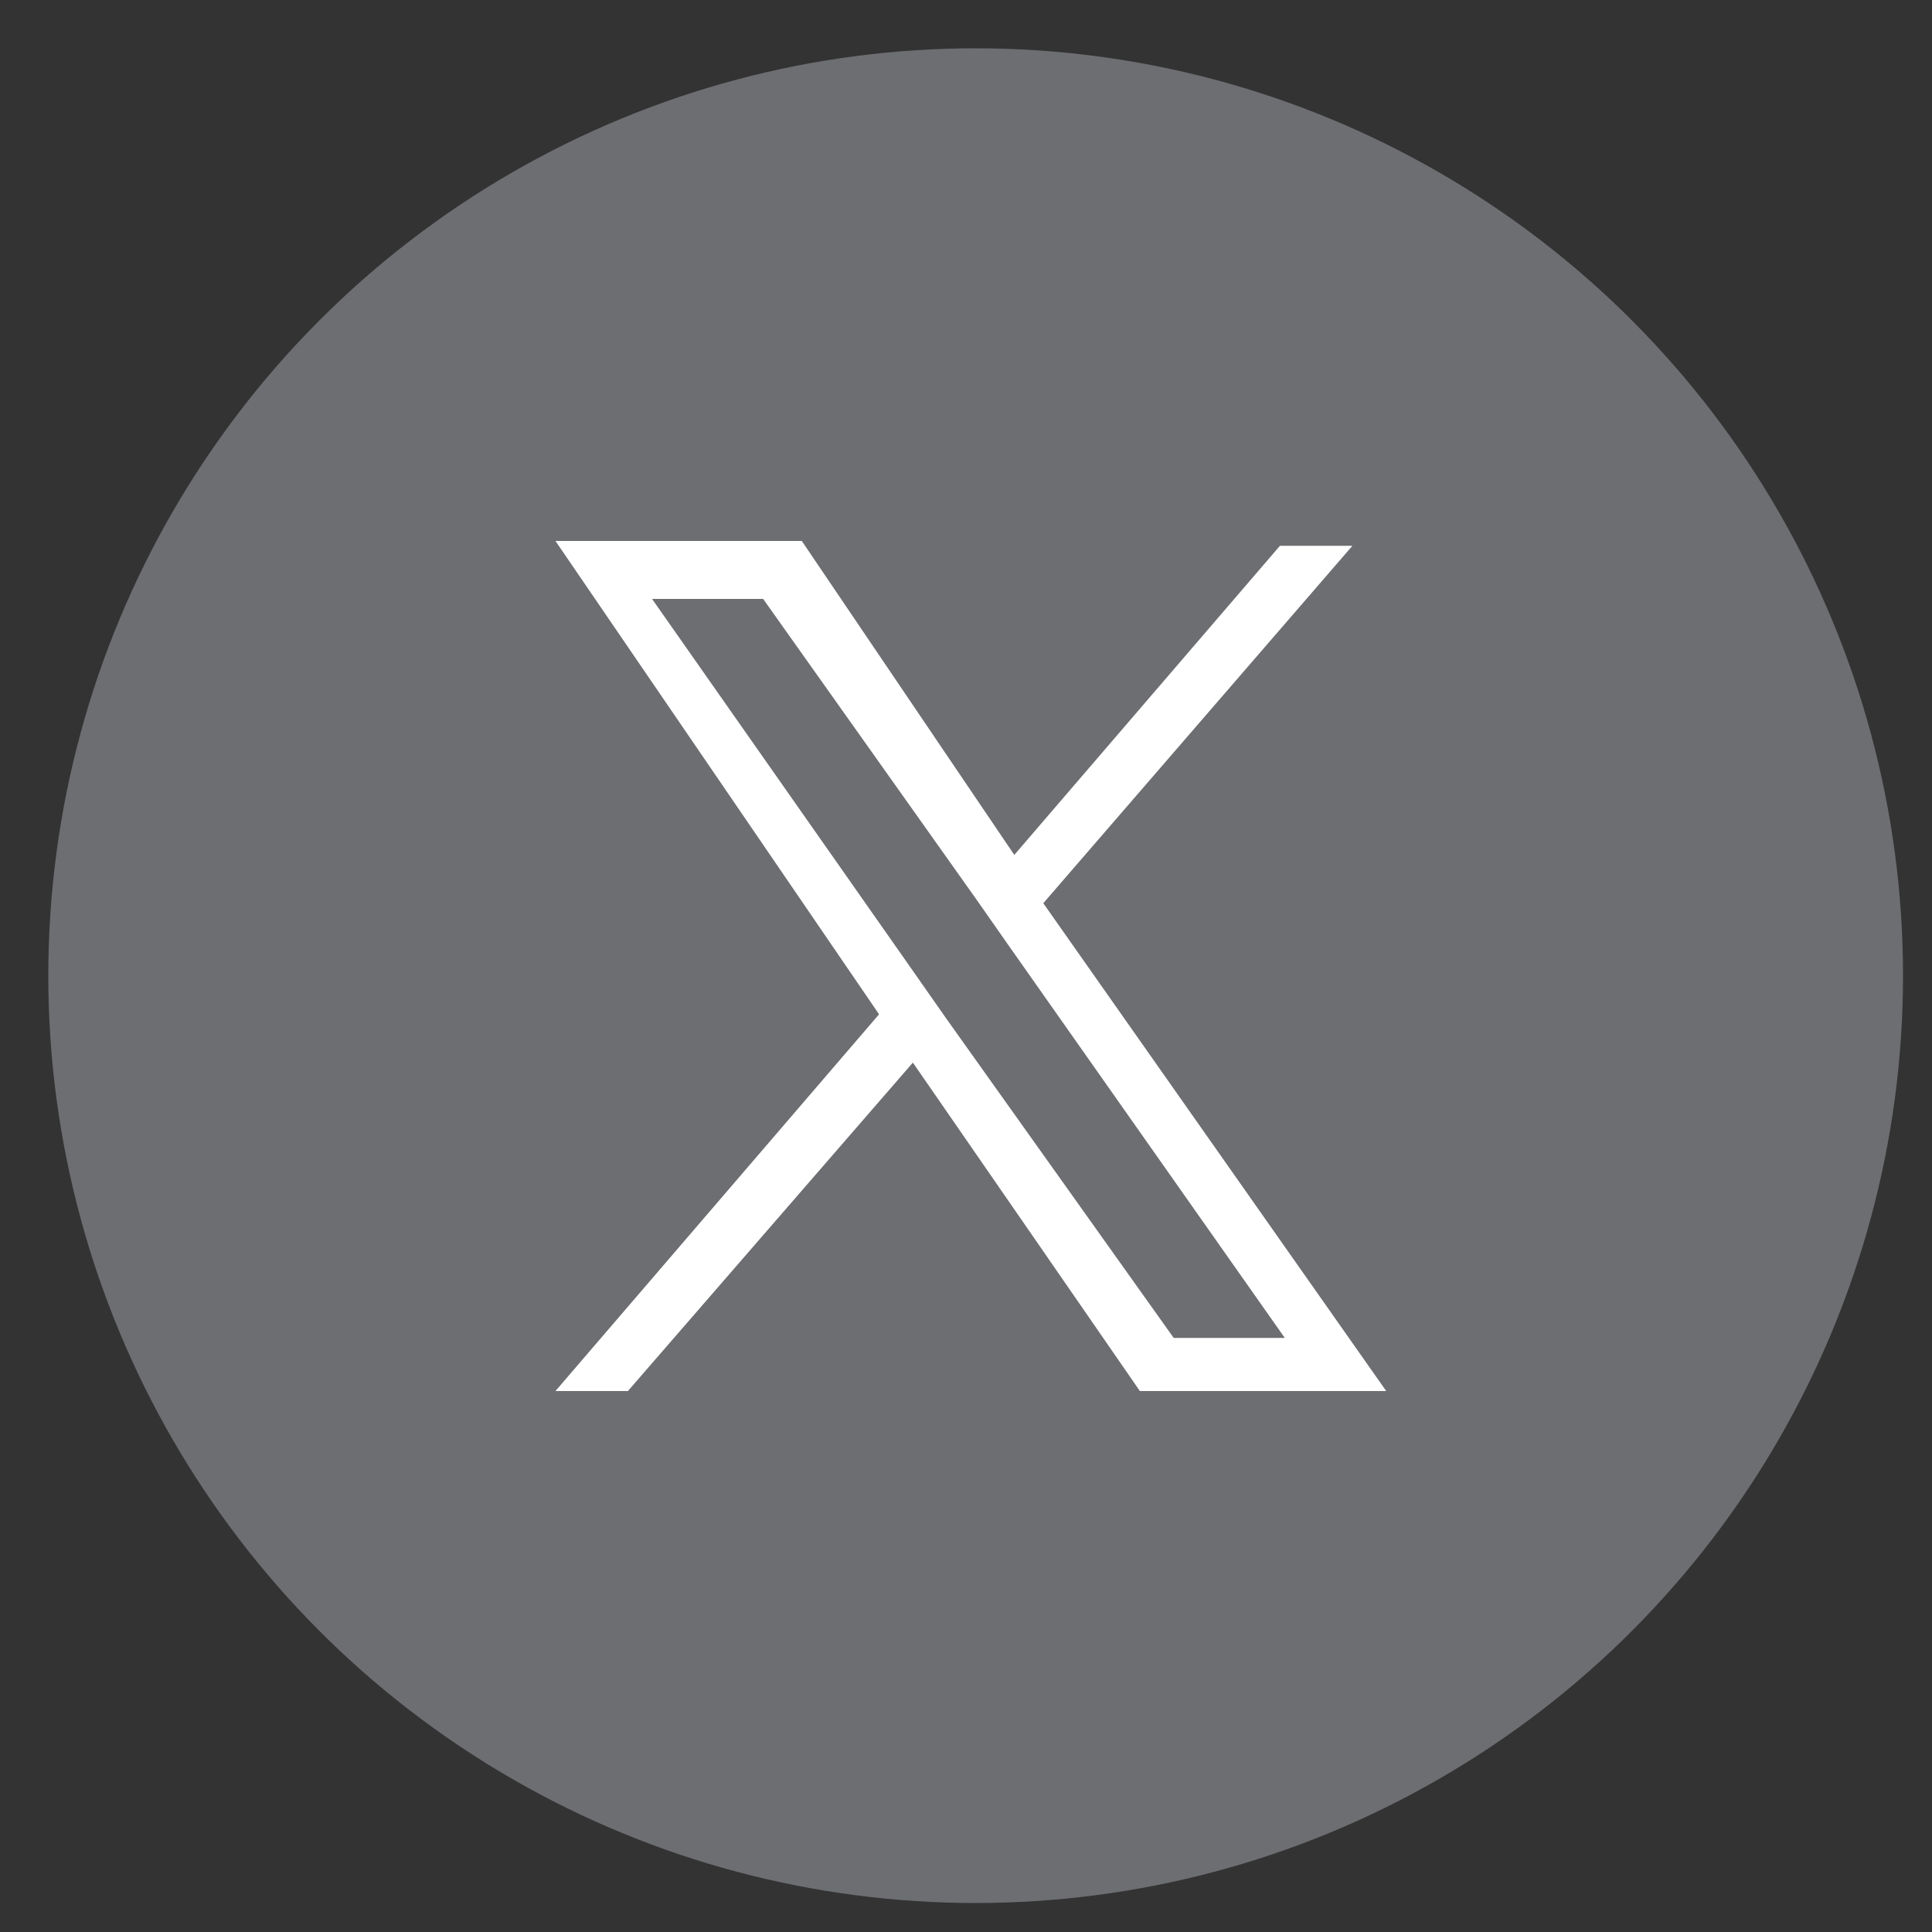<?xml version="1.0" encoding="utf-8"?>
<!-- Generator: Adobe Illustrator 28.1.0, SVG Export Plug-In . SVG Version: 6.00 Build 0)  -->
<svg version="1.1" id="Layer_1" xmlns="http://www.w3.org/2000/svg" xmlns:xlink="http://www.w3.org/1999/xlink" x="0px" y="0px"
	 viewBox="0 0 40 40" style="enable-background:new 0 0 40 40;" xml:space="preserve">
<rect x="0" y="0" width="40" height="40" fill="#333333" stroke="none"/>
<style type="text/css">
	.st0{fill:#6D6E71;}
	.st1{fill:#FFFFFF;}
</style>
<circle class="st0" cx="20.2" cy="20.2" r="19.2"/>
<path class="st1" d="M21.6,18.7l6.4-7.4h-1.5L21,17.7l-4.4-6.5h-5.1l6.7,9.8l-6.7,7.8h1.5l5.9-6.8l4.7,6.8h5.1L21.6,18.7L21.6,18.7z
	 M19.6,21.1l-0.7-1l-5.4-7.7h2.3l4.4,6.2l0.7,1l5.7,8.1h-2.3L19.6,21.1L19.6,21.1z"/>
</svg>

